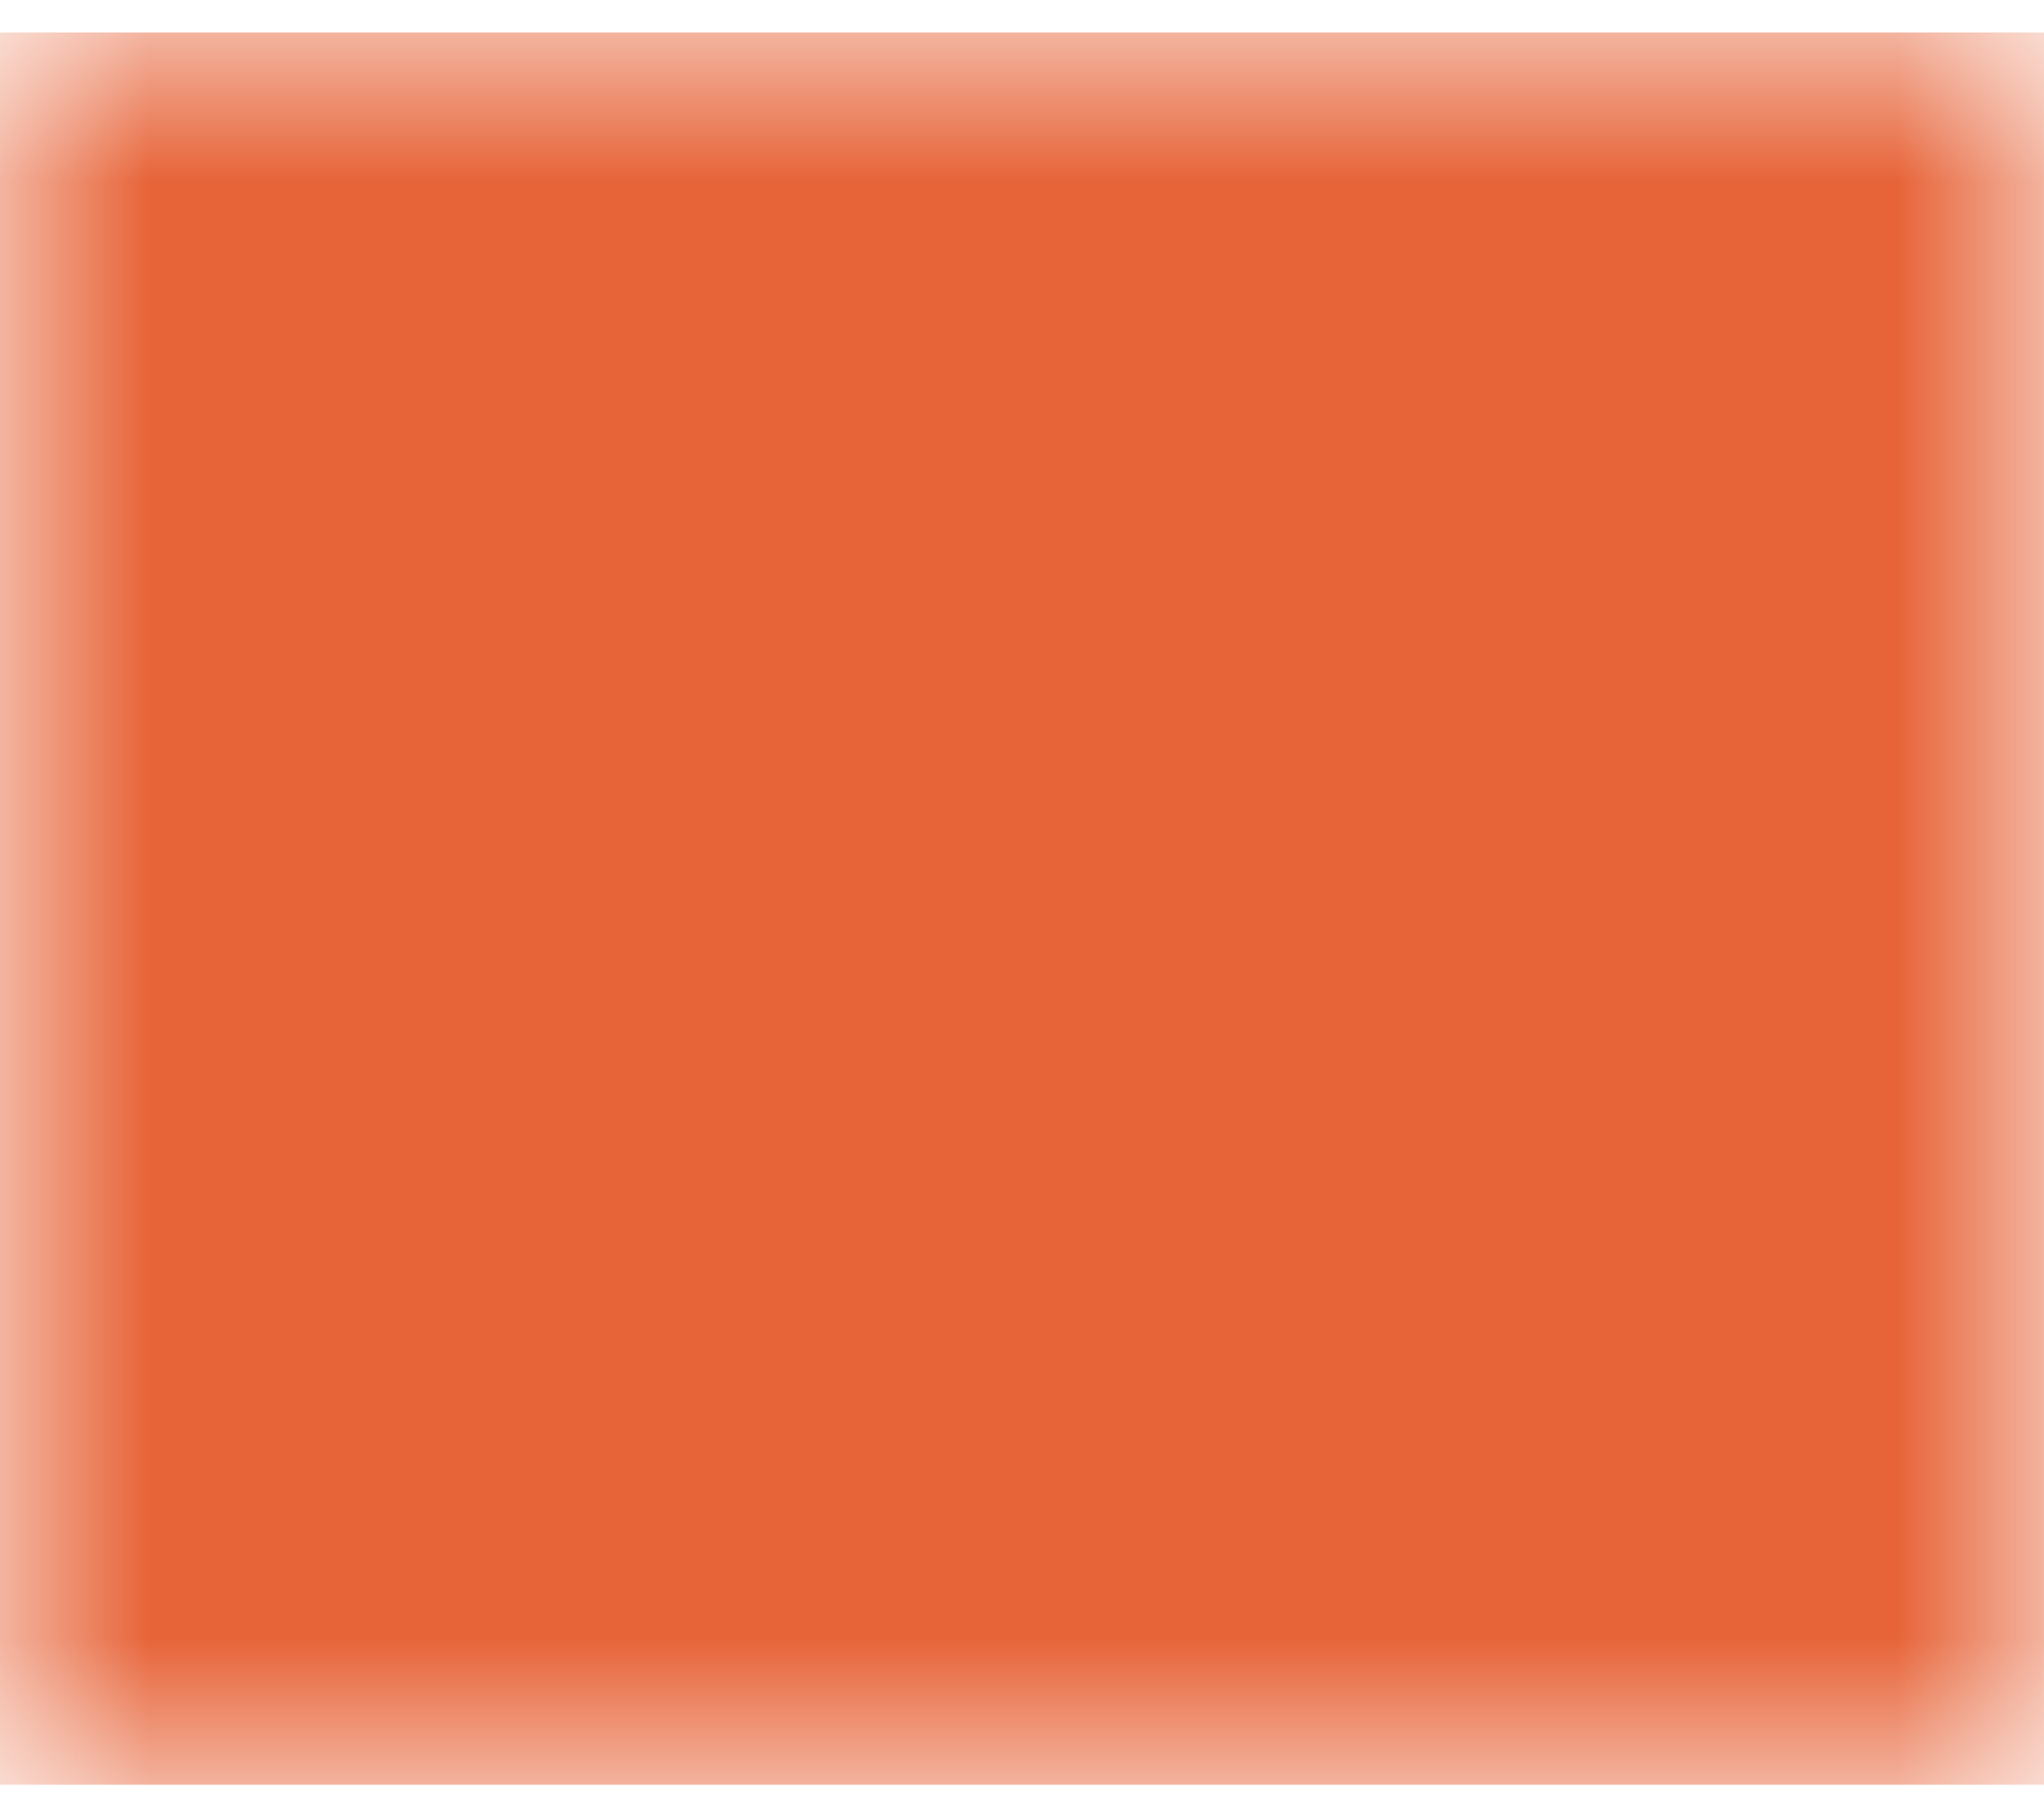 <svg xmlns="http://www.w3.org/2000/svg" width="18" height="16" viewBox="0 0 7 6">
    <defs>
        <mask id="popupMask">
            <rect width="7" height="6" fill="gold" />
            <!-- Speech bubble outline with pointer -->
            <path d="M1.5,1 h4 a0.7,0.7 0 0 1 0.7,0.7 v2.1 a0.7,0.7 0 0 1 -0.7,0.7 h-1.8 l-0.7,1 l-0.7,-1 h-0.8 a0.7,0.7 0 0 1 -0.7,-0.7 v-2.1 a0.7,0.7 0 0 1 0.7,-0.7 z" fill="none" stroke="black" stroke-width="0.15" />
            
            <!-- Horizontal lines representing text -->
            <line x1="2" y1="1.8" x2="5" y2="1.8" stroke="black" stroke-width="0.15" />
            <line x1="2" y1="2.5" x2="5" y2="2.5" stroke="black" stroke-width="0.15" />
            <line x1="2" y1="3.2" x2="4" y2="3.2" stroke="black" stroke-width="0.15" />
        </mask>
    </defs>

    <!-- Apply the popup mask to the colored rectangle -->
    <g mask="url(#popupMask)">
        <!-- Main rectangle with the same color as groupLayer.svg -->
        <rect x="0" y="0" width="7" height="6" fill="#E76439"/>
    </g>
</svg>
